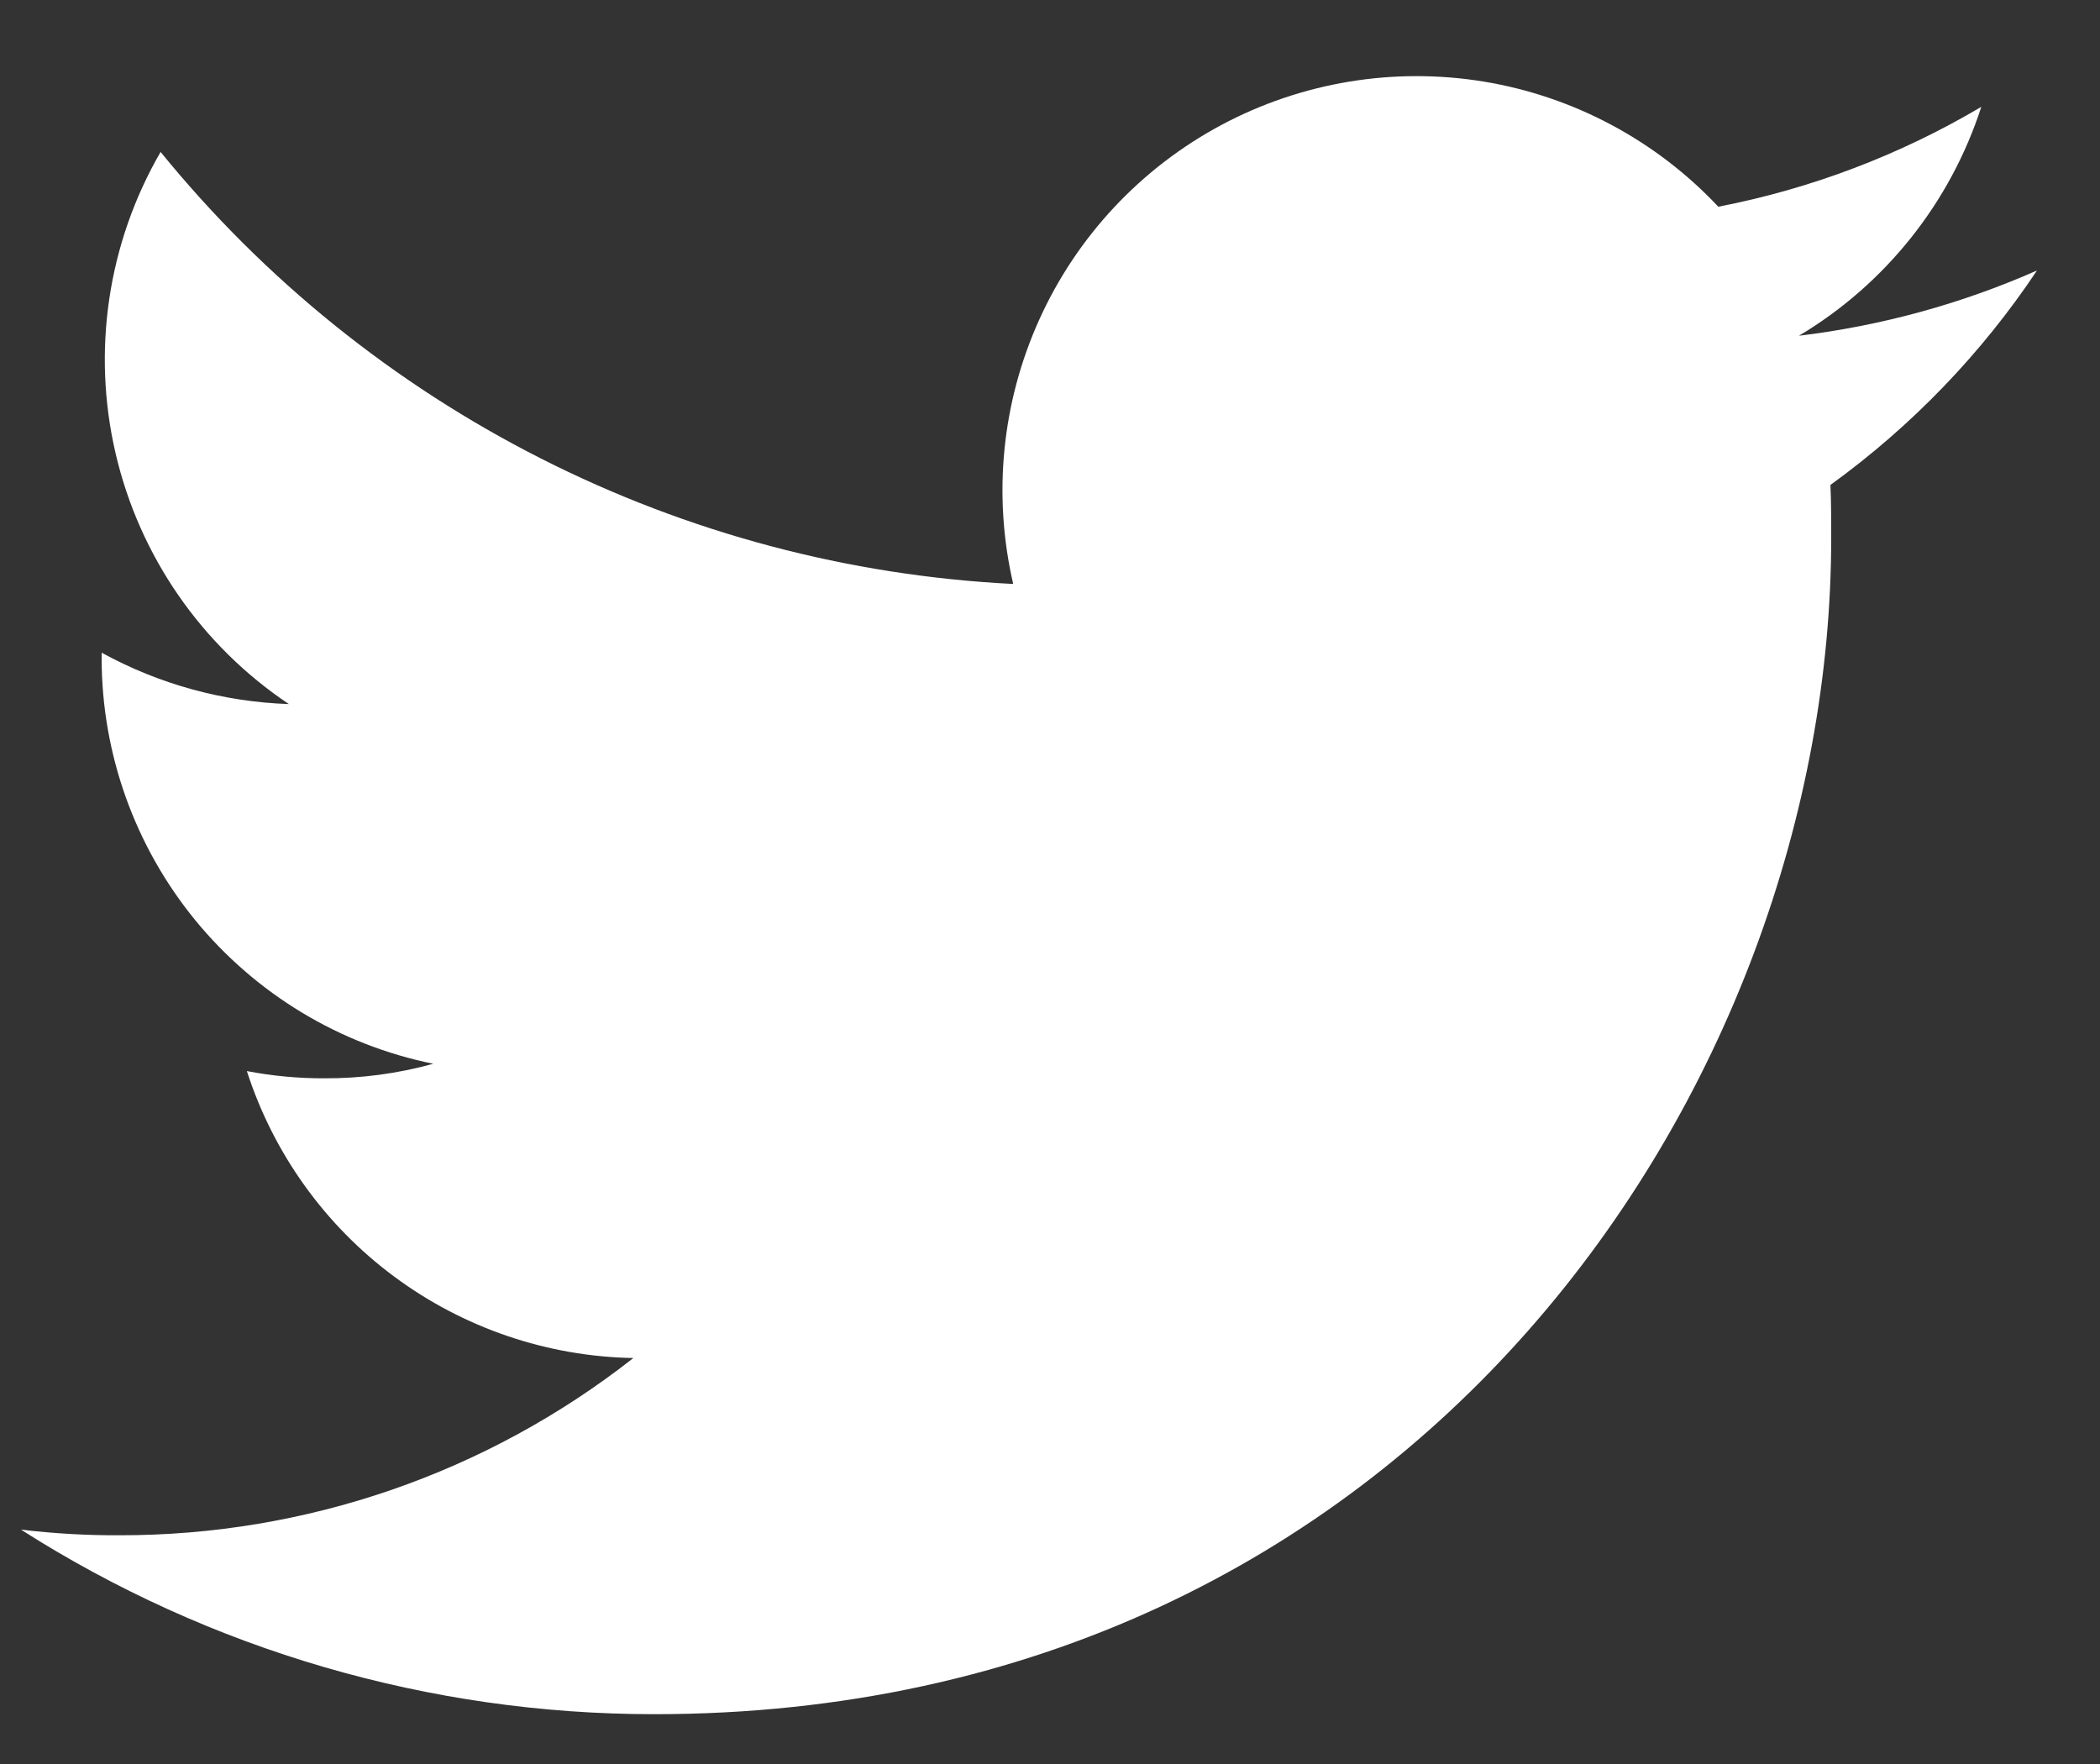 <svg width="25" height="21" viewBox="0 0 25 21" fill="none" xmlns="http://www.w3.org/2000/svg">
<rect x="0" y="0" width="25" height="21" fill="#333333" stroke="none"/>
<path d="M7.789 20.407C16.846 20.407 21.8 12.903 21.8 6.406C21.8 6.196 21.8 5.983 21.791 5.773C22.756 5.075 23.589 4.211 24.25 3.22C23.349 3.618 22.394 3.879 21.416 3.997C22.446 3.382 23.218 2.413 23.587 1.272C22.619 1.845 21.561 2.247 20.456 2.461C19.714 1.671 18.732 1.147 17.662 0.971C16.592 0.796 15.494 0.978 14.538 1.489C13.582 2.001 12.821 2.813 12.374 3.801C11.926 4.789 11.817 5.896 12.062 6.952C10.105 6.854 8.189 6.345 6.441 5.459C4.692 4.573 3.149 3.33 1.912 1.809C1.284 2.893 1.092 4.176 1.376 5.397C1.66 6.618 2.397 7.685 3.439 8.382C2.658 8.355 1.895 8.146 1.21 7.77V7.837C1.211 8.974 1.605 10.074 2.324 10.954C3.044 11.833 4.045 12.438 5.158 12.664C4.735 12.781 4.299 12.839 3.861 12.837C3.551 12.838 3.243 12.809 2.939 12.751C3.254 13.729 3.867 14.585 4.692 15.197C5.517 15.809 6.513 16.149 7.54 16.167C5.795 17.538 3.639 18.281 1.42 18.277C1.029 18.279 0.638 18.256 0.25 18.21C2.502 19.646 5.118 20.408 7.789 20.407Z" fill="white"/>
</svg>
